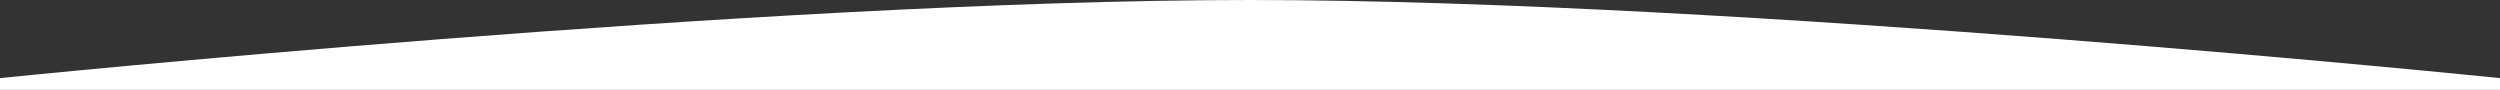 <?xml version="1.0" encoding="UTF-8"?> <svg xmlns="http://www.w3.org/2000/svg" width="1920" height="69" viewBox="0 0 1920 69" fill="none"><rect x="0" y="0" width="1920" height="69" fill="#333333" stroke="none"/> <path d="M0 60C0 60 585.097 0 960 0C1334.9 0 1920 60 1920 60V779H0V60Z" fill="white"></path> </svg> 